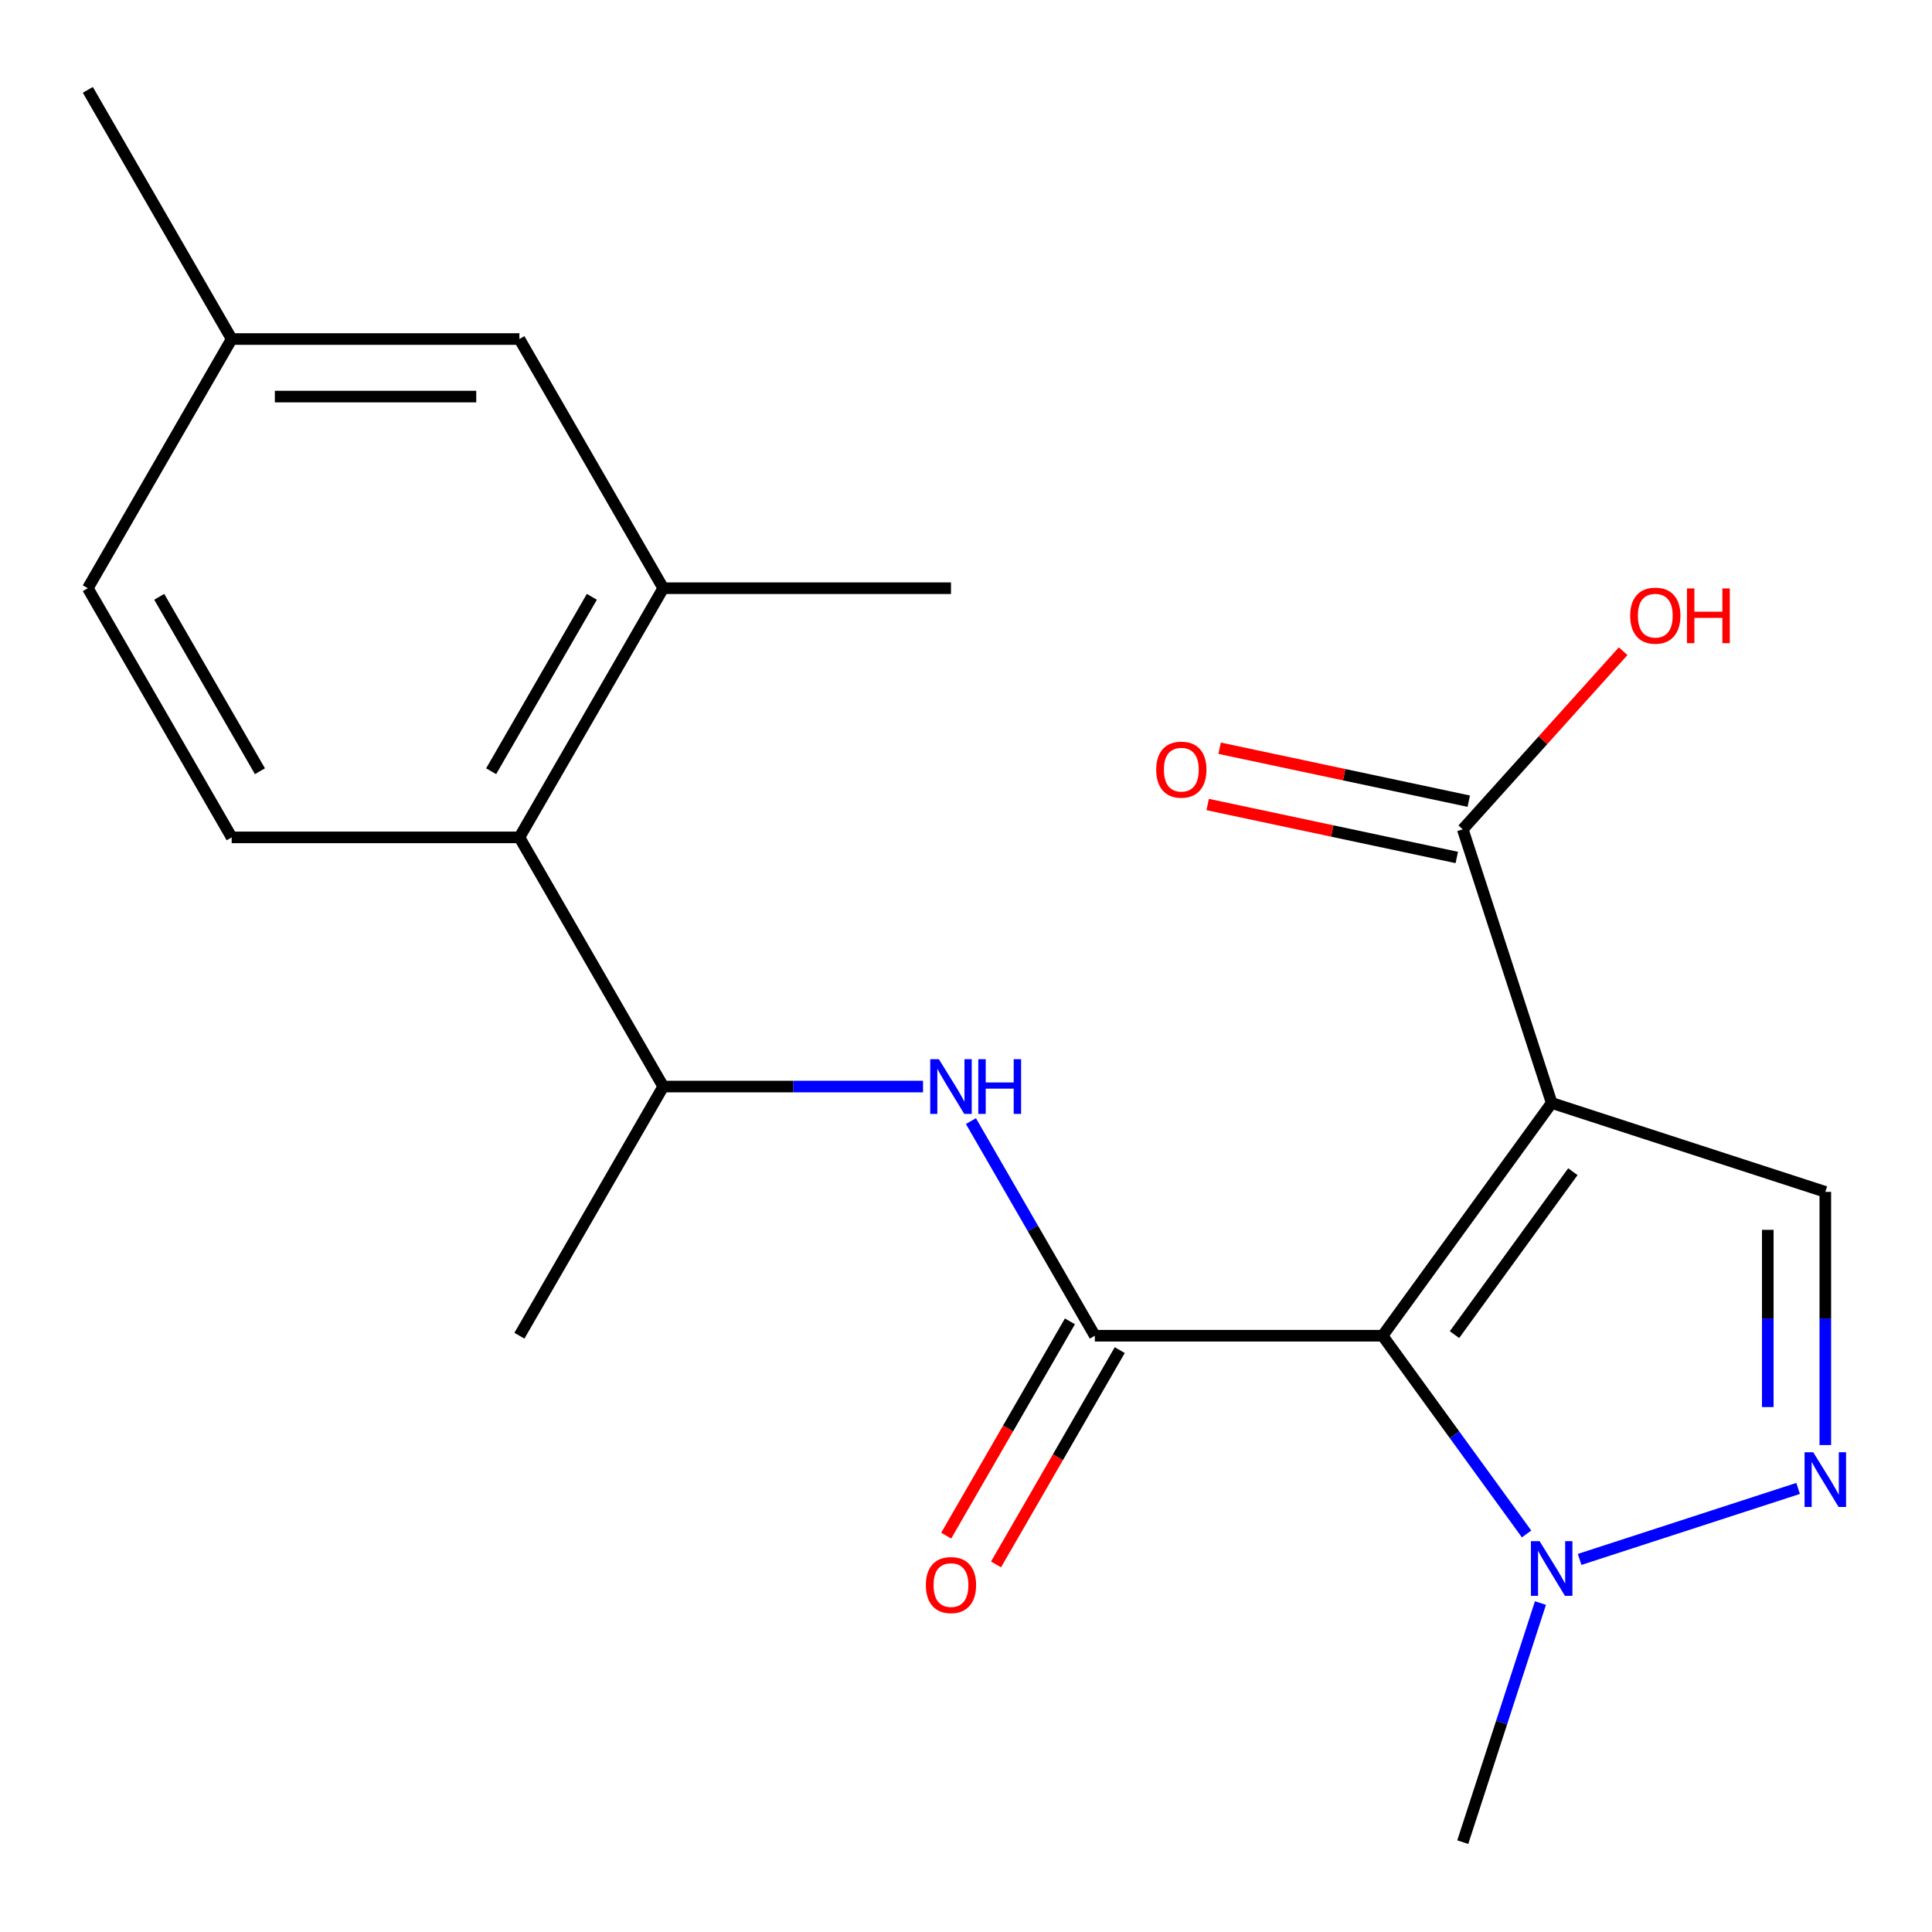 <?xml version='1.0' encoding='iso-8859-1'?>
<svg version='1.1' baseProfile='full'
              xmlns='http://www.w3.org/2000/svg'
                      xmlns:rdkit='http://www.rdkit.org/xml'
                      xmlns:xlink='http://www.w3.org/1999/xlink'
                  xml:space='preserve'
width='1000px' height='1000px' viewBox='0 0 1000 1000'>
<!-- END OF HEADER -->
<rect style='opacity:1.0;fill:#FFFFFF;stroke:none' width='1000' height='1000' x='0' y='0'> </rect>
<path class='bond-0' d='M 715.612,691.371 L 803.147,570.889' style='fill:none;fill-rule:evenodd;stroke:#000000;stroke-width:6px;stroke-linecap:butt;stroke-linejoin:miter;stroke-opacity:1' />
<path class='bond-0' d='M 752.839,690.806 L 814.113,606.469' style='fill:none;fill-rule:evenodd;stroke:#000000;stroke-width:6px;stroke-linecap:butt;stroke-linejoin:miter;stroke-opacity:1' />
<path class='bond-1' d='M 715.612,691.371 L 566.688,691.371' style='fill:none;fill-rule:evenodd;stroke:#000000;stroke-width:6px;stroke-linecap:butt;stroke-linejoin:miter;stroke-opacity:1' />
<path class='bond-2' d='M 715.612,691.371 L 752.883,742.671' style='fill:none;fill-rule:evenodd;stroke:#000000;stroke-width:6px;stroke-linecap:butt;stroke-linejoin:miter;stroke-opacity:1' />
<path class='bond-2' d='M 752.883,742.671 L 790.154,793.97' style='fill:none;fill-rule:evenodd;stroke:#0000FF;stroke-width:6px;stroke-linecap:butt;stroke-linejoin:miter;stroke-opacity:1' />
<path class='bond-4' d='M 803.147,570.889 L 944.782,616.909' style='fill:none;fill-rule:evenodd;stroke:#000000;stroke-width:6px;stroke-linecap:butt;stroke-linejoin:miter;stroke-opacity:1' />
<path class='bond-6' d='M 803.147,570.889 L 757.127,429.254' style='fill:none;fill-rule:evenodd;stroke:#000000;stroke-width:6px;stroke-linecap:butt;stroke-linejoin:miter;stroke-opacity:1' />
<path class='bond-5' d='M 566.688,691.371 L 534.619,635.827' style='fill:none;fill-rule:evenodd;stroke:#000000;stroke-width:6px;stroke-linecap:butt;stroke-linejoin:miter;stroke-opacity:1' />
<path class='bond-5' d='M 534.619,635.827 L 502.551,580.282' style='fill:none;fill-rule:evenodd;stroke:#0000FF;stroke-width:6px;stroke-linecap:butt;stroke-linejoin:miter;stroke-opacity:1' />
<path class='bond-11' d='M 553.791,683.925 L 521.768,739.389' style='fill:none;fill-rule:evenodd;stroke:#000000;stroke-width:6px;stroke-linecap:butt;stroke-linejoin:miter;stroke-opacity:1' />
<path class='bond-11' d='M 521.768,739.389 L 489.746,794.854' style='fill:none;fill-rule:evenodd;stroke:#FF0000;stroke-width:6px;stroke-linecap:butt;stroke-linejoin:miter;stroke-opacity:1' />
<path class='bond-11' d='M 579.585,698.817 L 547.563,754.282' style='fill:none;fill-rule:evenodd;stroke:#000000;stroke-width:6px;stroke-linecap:butt;stroke-linejoin:miter;stroke-opacity:1' />
<path class='bond-11' d='M 547.563,754.282 L 515.54,809.746' style='fill:none;fill-rule:evenodd;stroke:#FF0000;stroke-width:6px;stroke-linecap:butt;stroke-linejoin:miter;stroke-opacity:1' />
<path class='bond-3' d='M 817.61,807.154 L 930.699,770.409' style='fill:none;fill-rule:evenodd;stroke:#0000FF;stroke-width:6px;stroke-linecap:butt;stroke-linejoin:miter;stroke-opacity:1' />
<path class='bond-17' d='M 797.336,829.736 L 777.232,891.612' style='fill:none;fill-rule:evenodd;stroke:#0000FF;stroke-width:6px;stroke-linecap:butt;stroke-linejoin:miter;stroke-opacity:1' />
<path class='bond-17' d='M 777.232,891.612 L 757.127,953.488' style='fill:none;fill-rule:evenodd;stroke:#000000;stroke-width:6px;stroke-linecap:butt;stroke-linejoin:miter;stroke-opacity:1' />
<path class='bond-21' d='M 944.782,747.95 L 944.782,682.43' style='fill:none;fill-rule:evenodd;stroke:#0000FF;stroke-width:6px;stroke-linecap:butt;stroke-linejoin:miter;stroke-opacity:1' />
<path class='bond-21' d='M 944.782,682.43 L 944.782,616.909' style='fill:none;fill-rule:evenodd;stroke:#000000;stroke-width:6px;stroke-linecap:butt;stroke-linejoin:miter;stroke-opacity:1' />
<path class='bond-21' d='M 914.997,728.294 L 914.997,682.43' style='fill:none;fill-rule:evenodd;stroke:#0000FF;stroke-width:6px;stroke-linecap:butt;stroke-linejoin:miter;stroke-opacity:1' />
<path class='bond-21' d='M 914.997,682.43 L 914.997,636.565' style='fill:none;fill-rule:evenodd;stroke:#000000;stroke-width:6px;stroke-linecap:butt;stroke-linejoin:miter;stroke-opacity:1' />
<path class='bond-9' d='M 477.763,562.399 L 410.533,562.399' style='fill:none;fill-rule:evenodd;stroke:#0000FF;stroke-width:6px;stroke-linecap:butt;stroke-linejoin:miter;stroke-opacity:1' />
<path class='bond-9' d='M 410.533,562.399 L 343.302,562.399' style='fill:none;fill-rule:evenodd;stroke:#000000;stroke-width:6px;stroke-linecap:butt;stroke-linejoin:miter;stroke-opacity:1' />
<path class='bond-13' d='M 760.223,414.687 L 695.75,400.983' style='fill:none;fill-rule:evenodd;stroke:#000000;stroke-width:6px;stroke-linecap:butt;stroke-linejoin:miter;stroke-opacity:1' />
<path class='bond-13' d='M 695.75,400.983 L 631.277,387.279' style='fill:none;fill-rule:evenodd;stroke:#FF0000;stroke-width:6px;stroke-linecap:butt;stroke-linejoin:miter;stroke-opacity:1' />
<path class='bond-13' d='M 754.031,443.821 L 689.558,430.117' style='fill:none;fill-rule:evenodd;stroke:#000000;stroke-width:6px;stroke-linecap:butt;stroke-linejoin:miter;stroke-opacity:1' />
<path class='bond-13' d='M 689.558,430.117 L 625.084,416.413' style='fill:none;fill-rule:evenodd;stroke:#FF0000;stroke-width:6px;stroke-linecap:butt;stroke-linejoin:miter;stroke-opacity:1' />
<path class='bond-14' d='M 757.127,429.254 L 798.631,383.16' style='fill:none;fill-rule:evenodd;stroke:#000000;stroke-width:6px;stroke-linecap:butt;stroke-linejoin:miter;stroke-opacity:1' />
<path class='bond-14' d='M 798.631,383.16 L 840.134,337.065' style='fill:none;fill-rule:evenodd;stroke:#FF0000;stroke-width:6px;stroke-linecap:butt;stroke-linejoin:miter;stroke-opacity:1' />
<path class='bond-7' d='M 268.84,433.427 L 343.302,562.399' style='fill:none;fill-rule:evenodd;stroke:#000000;stroke-width:6px;stroke-linecap:butt;stroke-linejoin:miter;stroke-opacity:1' />
<path class='bond-8' d='M 268.84,433.427 L 343.302,304.456' style='fill:none;fill-rule:evenodd;stroke:#000000;stroke-width:6px;stroke-linecap:butt;stroke-linejoin:miter;stroke-opacity:1' />
<path class='bond-8' d='M 254.215,399.189 L 306.339,308.909' style='fill:none;fill-rule:evenodd;stroke:#000000;stroke-width:6px;stroke-linecap:butt;stroke-linejoin:miter;stroke-opacity:1' />
<path class='bond-10' d='M 268.84,433.427 L 119.916,433.427' style='fill:none;fill-rule:evenodd;stroke:#000000;stroke-width:6px;stroke-linecap:butt;stroke-linejoin:miter;stroke-opacity:1' />
<path class='bond-12' d='M 343.302,304.456 L 268.84,175.484' style='fill:none;fill-rule:evenodd;stroke:#000000;stroke-width:6px;stroke-linecap:butt;stroke-linejoin:miter;stroke-opacity:1' />
<path class='bond-18' d='M 343.302,304.456 L 492.226,304.456' style='fill:none;fill-rule:evenodd;stroke:#000000;stroke-width:6px;stroke-linecap:butt;stroke-linejoin:miter;stroke-opacity:1' />
<path class='bond-19' d='M 343.302,562.399 L 268.84,691.371' style='fill:none;fill-rule:evenodd;stroke:#000000;stroke-width:6px;stroke-linecap:butt;stroke-linejoin:miter;stroke-opacity:1' />
<path class='bond-15' d='M 119.916,433.427 L 45.455,304.456' style='fill:none;fill-rule:evenodd;stroke:#000000;stroke-width:6px;stroke-linecap:butt;stroke-linejoin:miter;stroke-opacity:1' />
<path class='bond-15' d='M 134.542,399.189 L 82.418,308.909' style='fill:none;fill-rule:evenodd;stroke:#000000;stroke-width:6px;stroke-linecap:butt;stroke-linejoin:miter;stroke-opacity:1' />
<path class='bond-22' d='M 268.84,175.484 L 119.916,175.484' style='fill:none;fill-rule:evenodd;stroke:#000000;stroke-width:6px;stroke-linecap:butt;stroke-linejoin:miter;stroke-opacity:1' />
<path class='bond-22' d='M 246.502,205.269 L 142.255,205.269' style='fill:none;fill-rule:evenodd;stroke:#000000;stroke-width:6px;stroke-linecap:butt;stroke-linejoin:miter;stroke-opacity:1' />
<path class='bond-16' d='M 45.455,304.456 L 119.916,175.484' style='fill:none;fill-rule:evenodd;stroke:#000000;stroke-width:6px;stroke-linecap:butt;stroke-linejoin:miter;stroke-opacity:1' />
<path class='bond-20' d='M 119.916,175.484 L 45.455,46.512' style='fill:none;fill-rule:evenodd;stroke:#000000;stroke-width:6px;stroke-linecap:butt;stroke-linejoin:miter;stroke-opacity:1' />
<path  class='atom-3' d='M 796.887 797.693
L 806.167 812.693
Q 807.087 814.173, 808.567 816.853
Q 810.047 819.533, 810.127 819.693
L 810.127 797.693
L 813.887 797.693
L 813.887 826.013
L 810.007 826.013
L 800.047 809.613
Q 798.887 807.693, 797.647 805.493
Q 796.447 803.293, 796.087 802.613
L 796.087 826.013
L 792.407 826.013
L 792.407 797.693
L 796.887 797.693
' fill='#0000FF'/>
<path  class='atom-4' d='M 938.522 751.673
L 947.802 766.673
Q 948.722 768.153, 950.202 770.833
Q 951.682 773.513, 951.762 773.673
L 951.762 751.673
L 955.522 751.673
L 955.522 779.993
L 951.642 779.993
L 941.682 763.593
Q 940.522 761.673, 939.282 759.473
Q 938.082 757.273, 937.722 756.593
L 937.722 779.993
L 934.042 779.993
L 934.042 751.673
L 938.522 751.673
' fill='#0000FF'/>
<path  class='atom-6' d='M 485.966 548.239
L 495.246 563.239
Q 496.166 564.719, 497.646 567.399
Q 499.126 570.079, 499.206 570.239
L 499.206 548.239
L 502.966 548.239
L 502.966 576.559
L 499.086 576.559
L 489.126 560.159
Q 487.966 558.239, 486.726 556.039
Q 485.526 553.839, 485.166 553.159
L 485.166 576.559
L 481.486 576.559
L 481.486 548.239
L 485.966 548.239
' fill='#0000FF'/>
<path  class='atom-6' d='M 506.366 548.239
L 510.206 548.239
L 510.206 560.279
L 524.686 560.279
L 524.686 548.239
L 528.526 548.239
L 528.526 576.559
L 524.686 576.559
L 524.686 563.479
L 510.206 563.479
L 510.206 576.559
L 506.366 576.559
L 506.366 548.239
' fill='#0000FF'/>
<path  class='atom-12' d='M 479.226 820.423
Q 479.226 813.623, 482.586 809.823
Q 485.946 806.023, 492.226 806.023
Q 498.506 806.023, 501.866 809.823
Q 505.226 813.623, 505.226 820.423
Q 505.226 827.303, 501.826 831.223
Q 498.426 835.103, 492.226 835.103
Q 485.986 835.103, 482.586 831.223
Q 479.226 827.343, 479.226 820.423
M 492.226 831.903
Q 496.546 831.903, 498.866 829.023
Q 501.226 826.103, 501.226 820.423
Q 501.226 814.863, 498.866 812.063
Q 496.546 809.223, 492.226 809.223
Q 487.906 809.223, 485.546 812.023
Q 483.226 814.823, 483.226 820.423
Q 483.226 826.143, 485.546 829.023
Q 487.906 831.903, 492.226 831.903
' fill='#FF0000'/>
<path  class='atom-14' d='M 598.458 398.371
Q 598.458 391.571, 601.818 387.771
Q 605.178 383.971, 611.458 383.971
Q 617.738 383.971, 621.098 387.771
Q 624.458 391.571, 624.458 398.371
Q 624.458 405.251, 621.058 409.171
Q 617.658 413.051, 611.458 413.051
Q 605.218 413.051, 601.818 409.171
Q 598.458 405.291, 598.458 398.371
M 611.458 409.851
Q 615.778 409.851, 618.098 406.971
Q 620.458 404.051, 620.458 398.371
Q 620.458 392.811, 618.098 390.011
Q 615.778 387.171, 611.458 387.171
Q 607.138 387.171, 604.778 389.971
Q 602.458 392.771, 602.458 398.371
Q 602.458 404.091, 604.778 406.971
Q 607.138 409.851, 611.458 409.851
' fill='#FF0000'/>
<path  class='atom-15' d='M 843.777 318.662
Q 843.777 311.862, 847.137 308.062
Q 850.497 304.262, 856.777 304.262
Q 863.057 304.262, 866.417 308.062
Q 869.777 311.862, 869.777 318.662
Q 869.777 325.542, 866.377 329.462
Q 862.977 333.342, 856.777 333.342
Q 850.537 333.342, 847.137 329.462
Q 843.777 325.582, 843.777 318.662
M 856.777 330.142
Q 861.097 330.142, 863.417 327.262
Q 865.777 324.342, 865.777 318.662
Q 865.777 313.102, 863.417 310.302
Q 861.097 307.462, 856.777 307.462
Q 852.457 307.462, 850.097 310.262
Q 847.777 313.062, 847.777 318.662
Q 847.777 324.382, 850.097 327.262
Q 852.457 330.142, 856.777 330.142
' fill='#FF0000'/>
<path  class='atom-15' d='M 873.177 304.582
L 877.017 304.582
L 877.017 316.622
L 891.497 316.622
L 891.497 304.582
L 895.337 304.582
L 895.337 332.902
L 891.497 332.902
L 891.497 319.822
L 877.017 319.822
L 877.017 332.902
L 873.177 332.902
L 873.177 304.582
' fill='#FF0000'/>
</svg>
